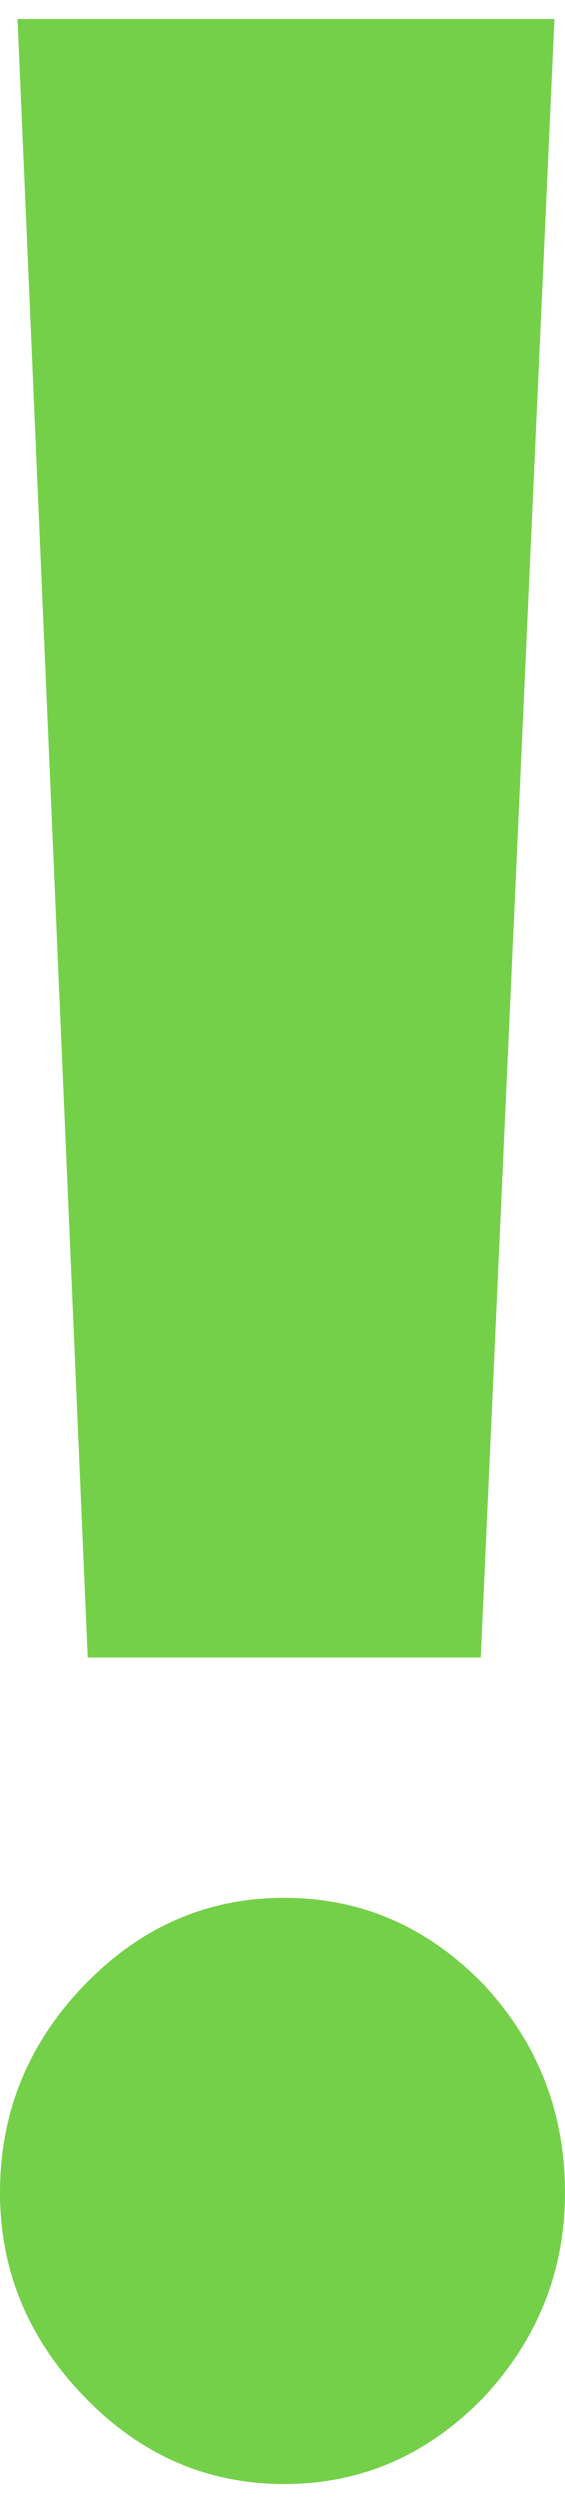 <svg width="26" height="115" viewBox="0 0 26 115" fill="none" xmlns="http://www.w3.org/2000/svg">
<path d="M4.037 76.248H22.124L25.515 0.874H0.807L4.037 76.248ZM3.876 110.25C6.46 112.929 9.528 114.269 13.081 114.269C16.634 114.269 19.702 112.929 22.286 110.25C24.762 107.57 26 104.443 26 100.87C26 97.185 24.762 94.002 22.286 91.322C19.702 88.642 16.634 87.302 13.081 87.302C9.528 87.302 6.46 88.642 3.876 91.322C1.292 94.002 -1.90735e-06 97.185 -1.90735e-06 100.87C-1.90735e-06 104.443 1.292 107.57 3.876 110.25Z" fill="#74D049"/>
</svg>
